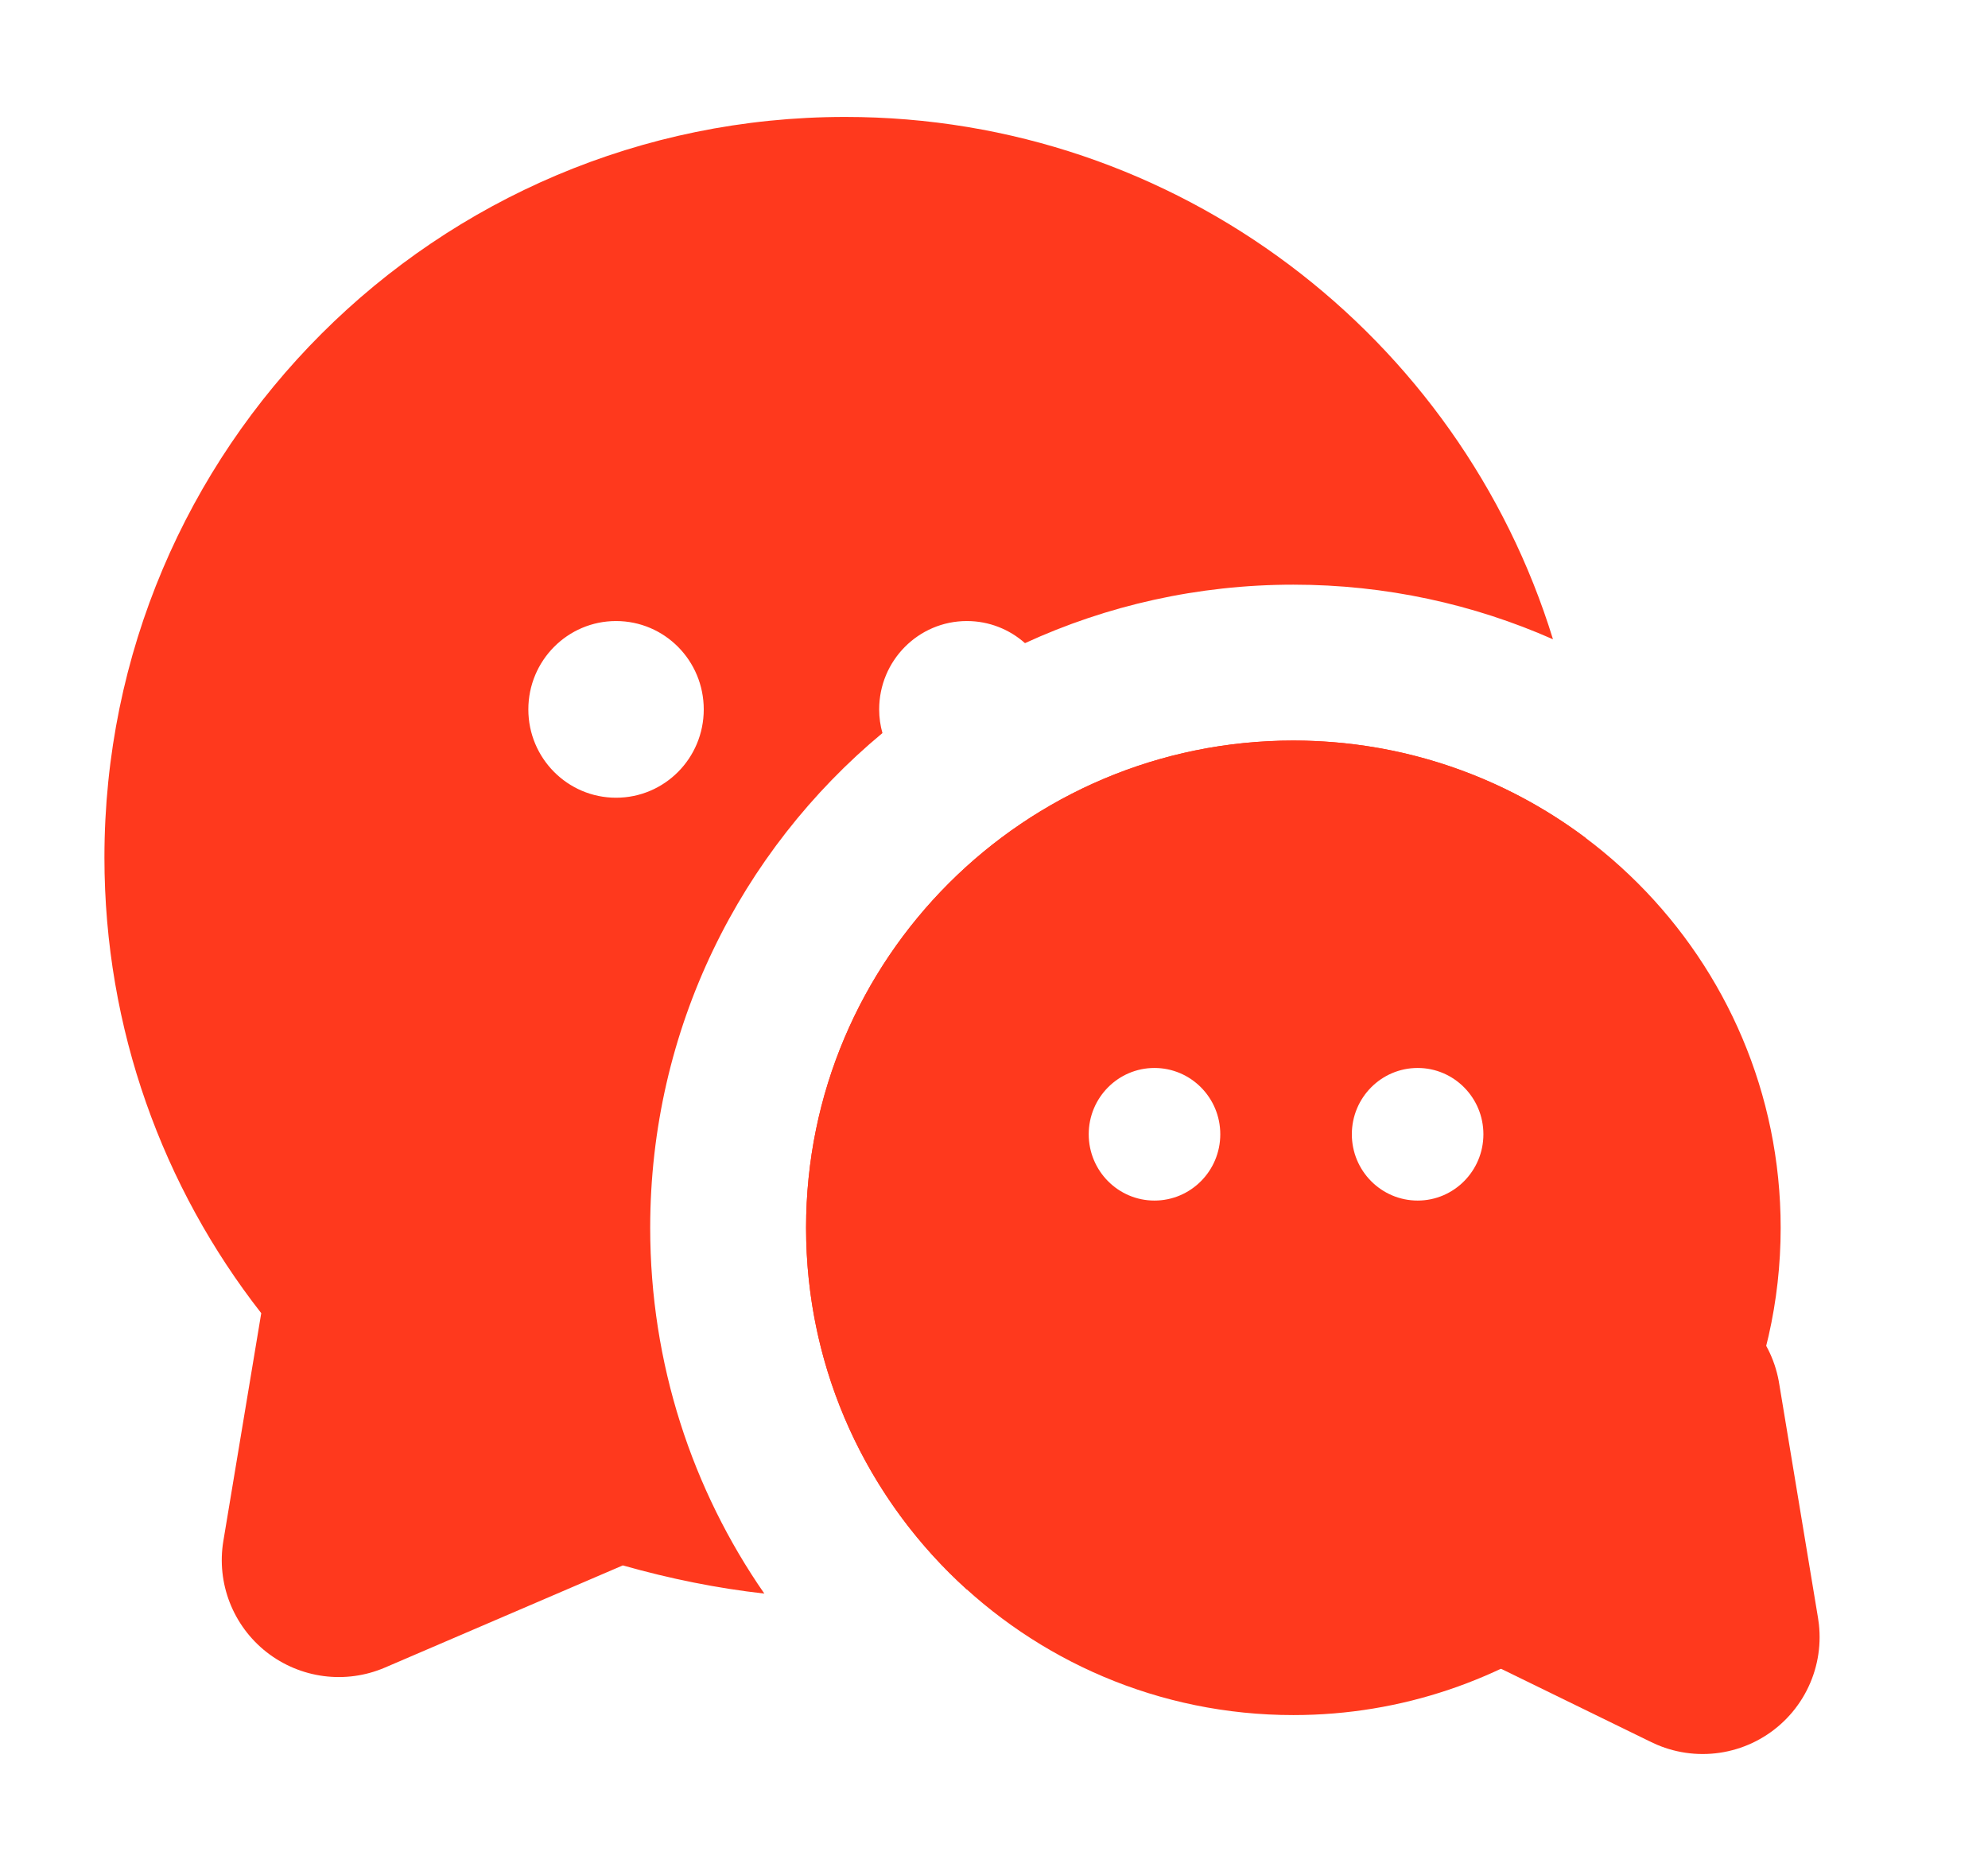 <?xml version="1.0" encoding="UTF-8"?> <svg xmlns="http://www.w3.org/2000/svg" width="17" height="16" viewBox="0 0 17 16" fill="none"> <path fill-rule="evenodd" clip-rule="evenodd" d="M0.893 7.333C0.893 3.836 3.729 1 7.227 1C10.075 1 12.484 2.88 13.28 5.467C12.601 5.167 11.85 5 11.06 5C10.241 5 9.463 5.179 8.765 5.5C8.633 5.383 8.459 5.311 8.268 5.311C7.854 5.311 7.518 5.649 7.518 6.067C7.518 6.137 7.528 6.205 7.546 6.269C6.332 7.278 5.56 8.799 5.56 10.5C5.56 11.662 5.92 12.74 6.536 13.628C6.135 13.583 5.732 13.502 5.326 13.387L3.291 14.261C2.955 14.405 2.568 14.354 2.28 14.129C1.992 13.903 1.85 13.539 1.91 13.178L2.234 11.23C1.395 10.156 0.893 8.802 0.893 7.333ZM13.558 7.165L13.559 7.219C13.569 7.772 13.129 8.227 12.577 8.237C12.058 8.246 11.624 7.858 11.566 7.353L8.893 7.667L8.361 11.593C8.777 11.649 9.128 11.965 9.21 12.4C9.311 12.943 8.954 13.465 8.411 13.567C8.363 13.576 8.315 13.584 8.267 13.592C7.423 12.829 6.893 11.727 6.893 10.5C6.893 8.199 8.759 6.333 11.06 6.333C11.997 6.333 12.862 6.643 13.558 7.165ZM5.268 6.822C5.683 6.822 6.018 6.484 6.018 6.067C6.018 5.649 5.683 5.311 5.268 5.311C4.854 5.311 4.518 5.649 4.518 6.067C4.518 6.484 4.854 6.822 5.268 6.822Z" fill="#FF391D"></path> <mask id="path-2-inside-1_299_4204" fill="white"> <path fill-rule="evenodd" clip-rule="evenodd" d="M14.227 11.991L14.56 14L13.147 13.31"></path> </mask> <path fill-rule="evenodd" clip-rule="evenodd" d="M14.227 11.991L14.56 14L13.147 13.31" fill="#FF391D"></path> <path d="M14.56 14L14.341 14.449L15.212 14.875L15.053 13.918L14.56 14ZM13.734 12.072L14.067 14.081L15.053 13.918L14.721 11.909L13.734 12.072ZM14.779 13.55L13.367 12.86L12.928 13.759L14.341 14.449L14.779 13.55Z" fill="#FF391D" mask="url(#path-2-inside-1_299_4204)"></path> <path d="M14.227 11.991L14.56 14L13.147 13.31" stroke="#FF391D" stroke-width="2" stroke-linecap="round" stroke-linejoin="round"></path> <path fill-rule="evenodd" clip-rule="evenodd" d="M13.57 12.794C13.611 12.828 13.649 12.867 13.682 12.912C13.902 13.207 13.841 13.625 13.545 13.845C12.851 14.361 11.99 14.667 11.06 14.667C8.759 14.667 6.893 12.801 6.893 10.5C6.893 8.199 8.759 6.333 11.06 6.333C13.361 6.333 15.227 8.199 15.227 10.5C15.227 11.134 15.085 11.736 14.83 12.275C14.673 12.608 14.276 12.751 13.943 12.594C13.893 12.57 13.846 12.541 13.805 12.507L13.57 12.794ZM12.123 10.267C11.812 10.267 11.56 10.013 11.56 9.7C11.56 9.387 11.812 9.133 12.123 9.133C12.433 9.133 12.685 9.387 12.685 9.7C12.685 10.013 12.433 10.267 12.123 10.267ZM9.31 9.7C9.31 10.013 9.562 10.267 9.872 10.267C10.183 10.267 10.435 10.013 10.435 9.7C10.435 9.387 10.183 9.133 9.872 9.133C9.562 9.133 9.31 9.387 9.31 9.7Z" fill="#FF391D"></path> </svg> 